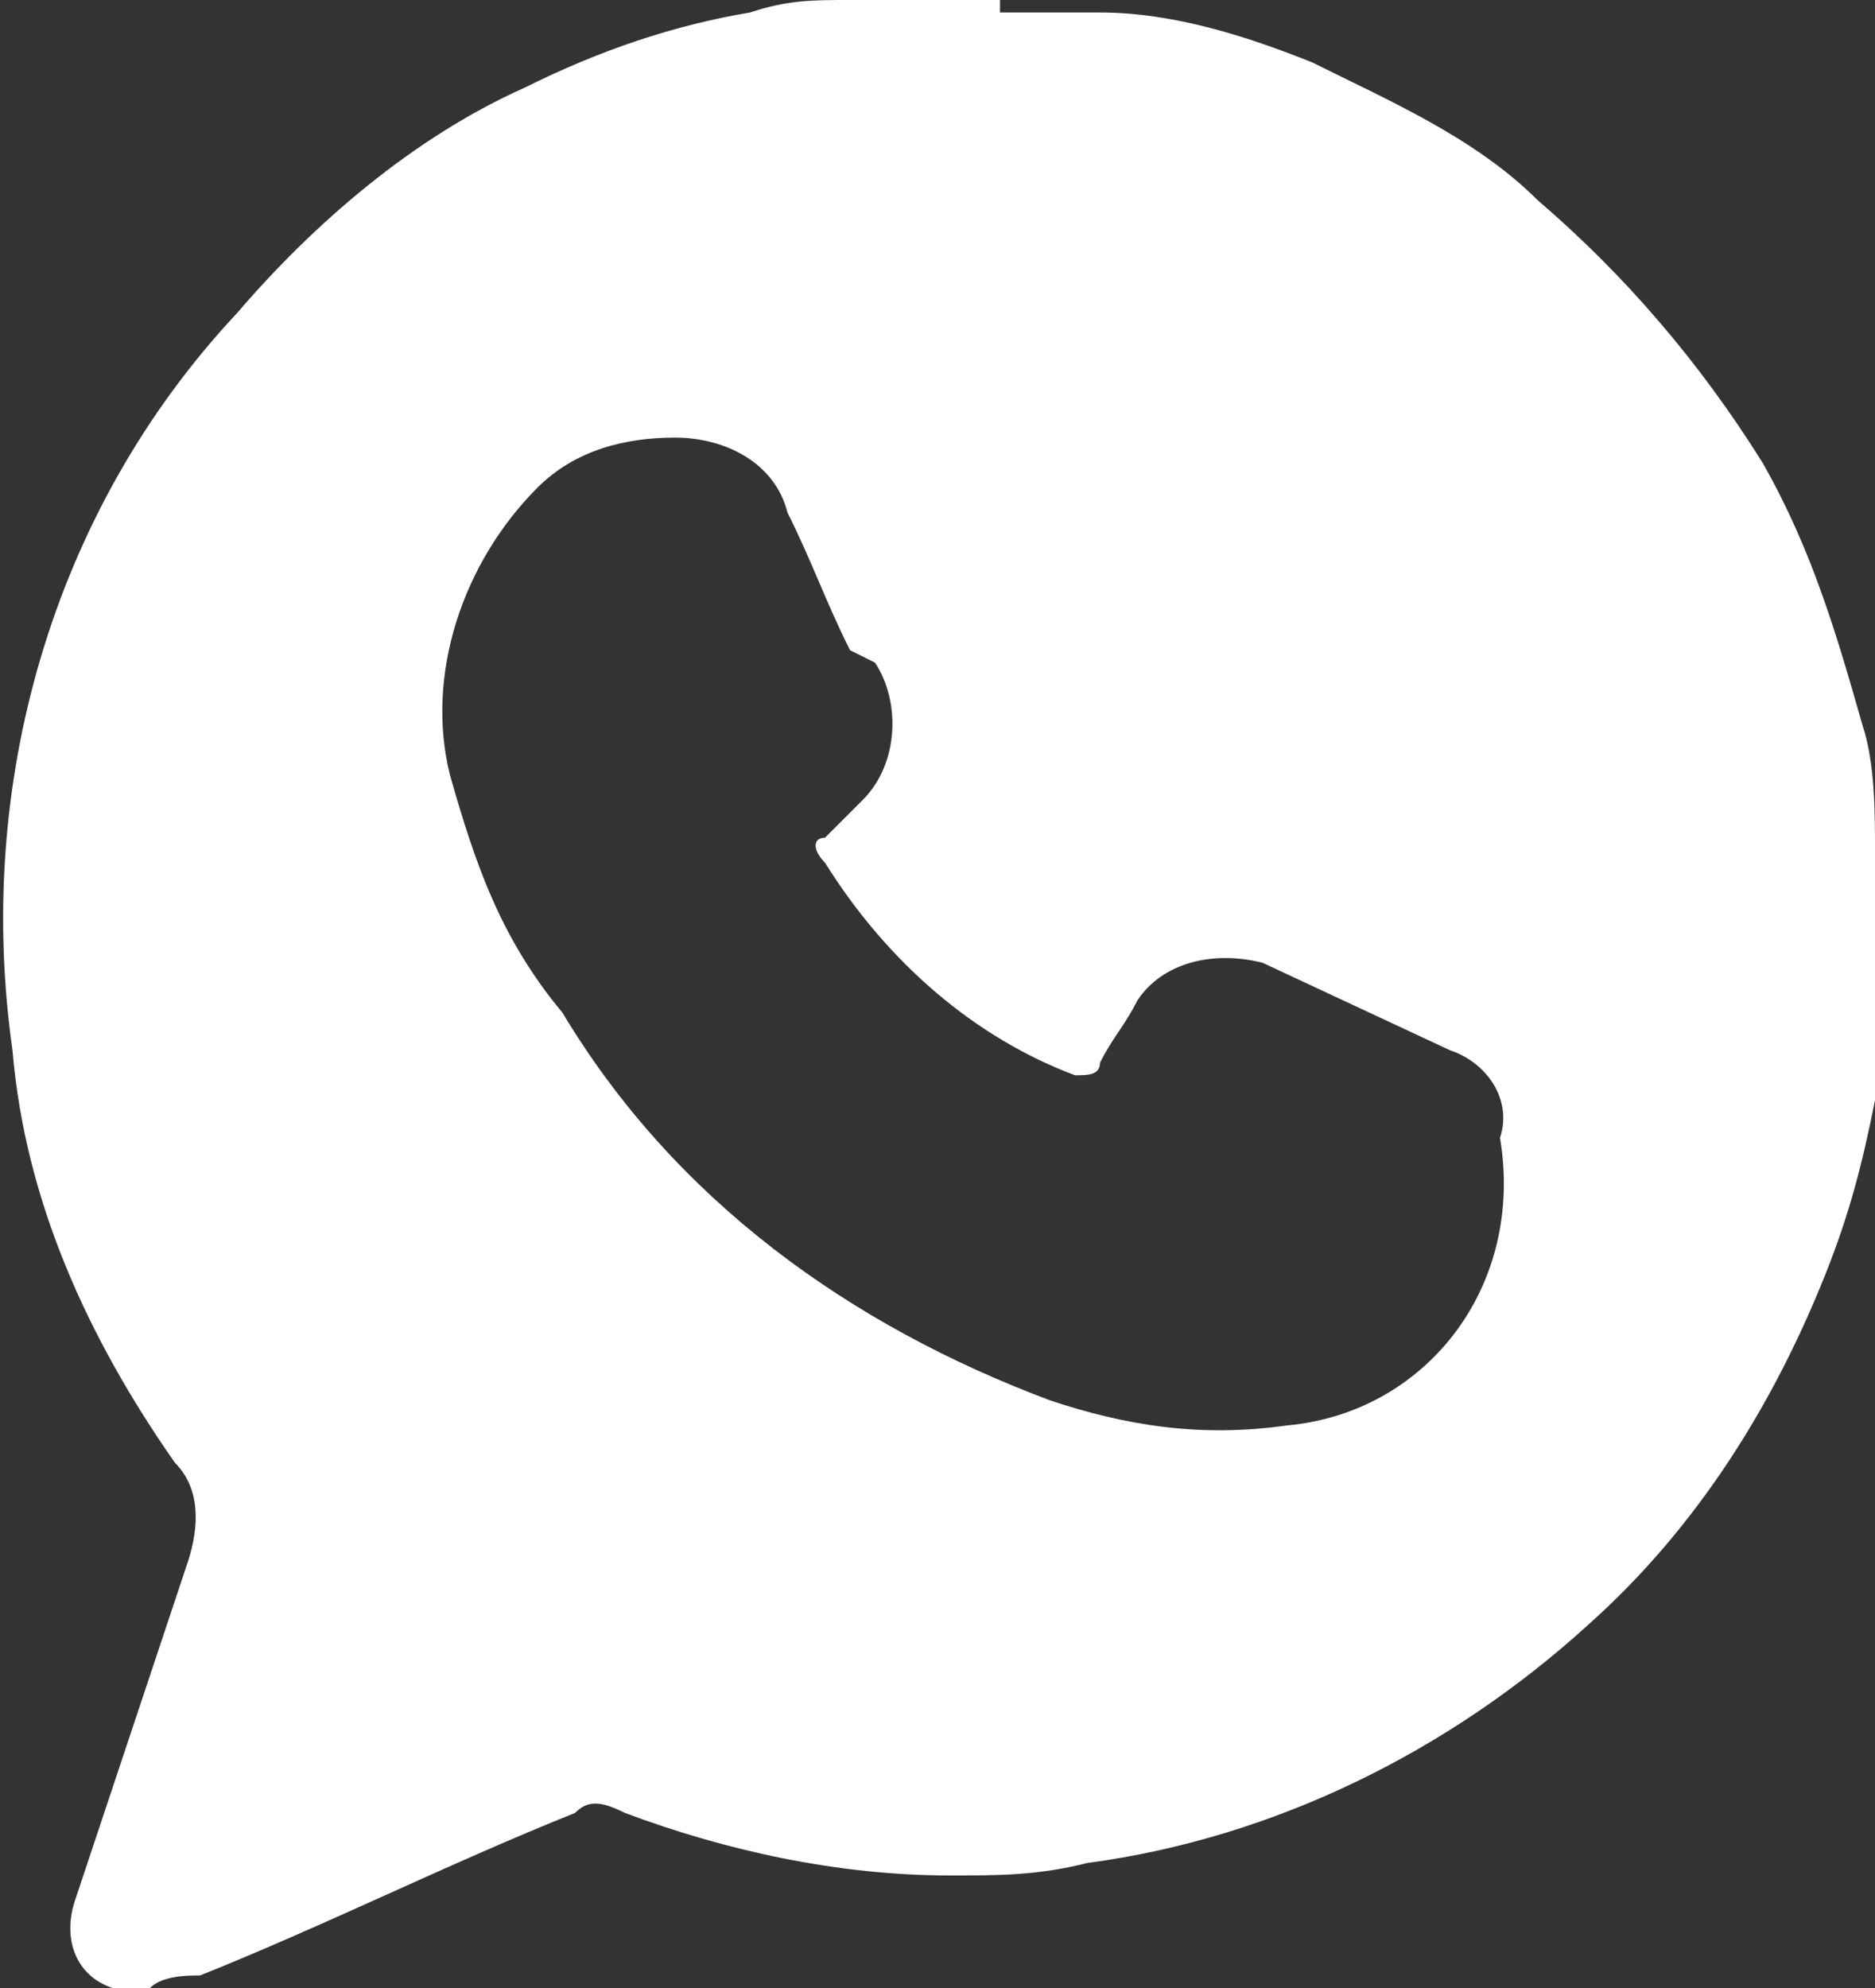<?xml version="1.0" encoding="UTF-8"?> <!-- Generator: Adobe Illustrator 25.2.0, SVG Export Plug-In . SVG Version: 6.00 Build 0) --> <svg xmlns="http://www.w3.org/2000/svg" xmlns:xlink="http://www.w3.org/1999/xlink" id="Layer_1" x="0px" y="0px" viewBox="0 0 15 15.9" style="enable-background:new 0 0 15 15.9;" xml:space="preserve"><rect x="0" y="0" width="15" height="15.9" fill="#333333" stroke="none"/> <style type="text/css"> .st0{fill:#FFFFFF;} </style> <g id="Layer_2_1_"> <g id="Layer_1-2"> <path class="st0" d="M15,6.8c0-0.3,0-0.7-0.1-1c-0.2-0.7-0.4-1.4-0.8-2.1c-0.5-0.8-1.1-1.5-1.8-2.1c-0.5-0.5-1.2-0.8-1.8-1.1 C10,0.3,9.4,0.1,8.8,0.1c-0.2,0-0.4,0-0.7,0H8C8,0,8,0,8,0c0,0,0,0-0.1,0H7.2c0,0,0,0-0.1,0c0,0,0,0-0.1,0H6.9c0,0-0.1,0-0.1,0 C6.5,0,6.3,0,6,0.1C5.4,0.2,4.8,0.4,4.2,0.7C3.3,1.1,2.5,1.8,1.9,2.5C0.4,4.1-0.2,6.3,0.1,8.4c0.1,1.2,0.6,2.3,1.3,3.3 c0.2,0.2,0.2,0.5,0.1,0.8c-0.3,0.9-0.6,1.8-0.9,2.7c-0.1,0.3,0,0.6,0.3,0.7c0,0,0.1,0,0.1,0h0.2c0.1-0.1,0.3-0.1,0.4-0.1 c1-0.4,2-0.9,3-1.3c0.1-0.1,0.2-0.1,0.4,0C5.8,14.8,6.7,15,7.6,15c0.4,0,0.7,0,1.1-0.1c1.5-0.2,2.9-0.9,4-1.9 c0.9-0.8,1.5-1.8,1.9-2.8c0.2-0.5,0.3-0.9,0.4-1.4c0-0.2,0-0.5,0.1-0.7V7.9c0,0,0,0,0-0.1V7.1C15,7.1,15,7,15,7l0,0V6.8 C15,6.9,15,6.8,15,6.8z M10.3,11.4c-0.7,0.1-1.3,0-1.9-0.2c-1.6-0.6-3-1.6-3.9-3.1C4,7.5,3.8,6.9,3.6,6.2C3.4,5.4,3.7,4.5,4.3,3.9 c0.3-0.3,0.7-0.4,1.1-0.4c0.4,0,0.8,0.2,0.9,0.6c0.2,0.4,0.3,0.7,0.5,1.1L7,5.3c0.2,0.3,0.2,0.8-0.1,1.1C6.8,6.5,6.7,6.6,6.6,6.7 c-0.1,0-0.1,0.1,0,0.2c0.5,0.8,1.2,1.4,2,1.7c0.1,0,0.2,0,0.2-0.1c0,0,0,0,0,0C8.9,8.3,9,8.2,9.1,8c0.2-0.3,0.6-0.4,1-0.3l1.5,0.7 c0.3,0.1,0.5,0.4,0.4,0.7C12.2,10.3,11.4,11.3,10.3,11.4C10.3,11.4,10.3,11.4,10.3,11.4L10.3,11.4z"></path> </g> </g> </svg> 
